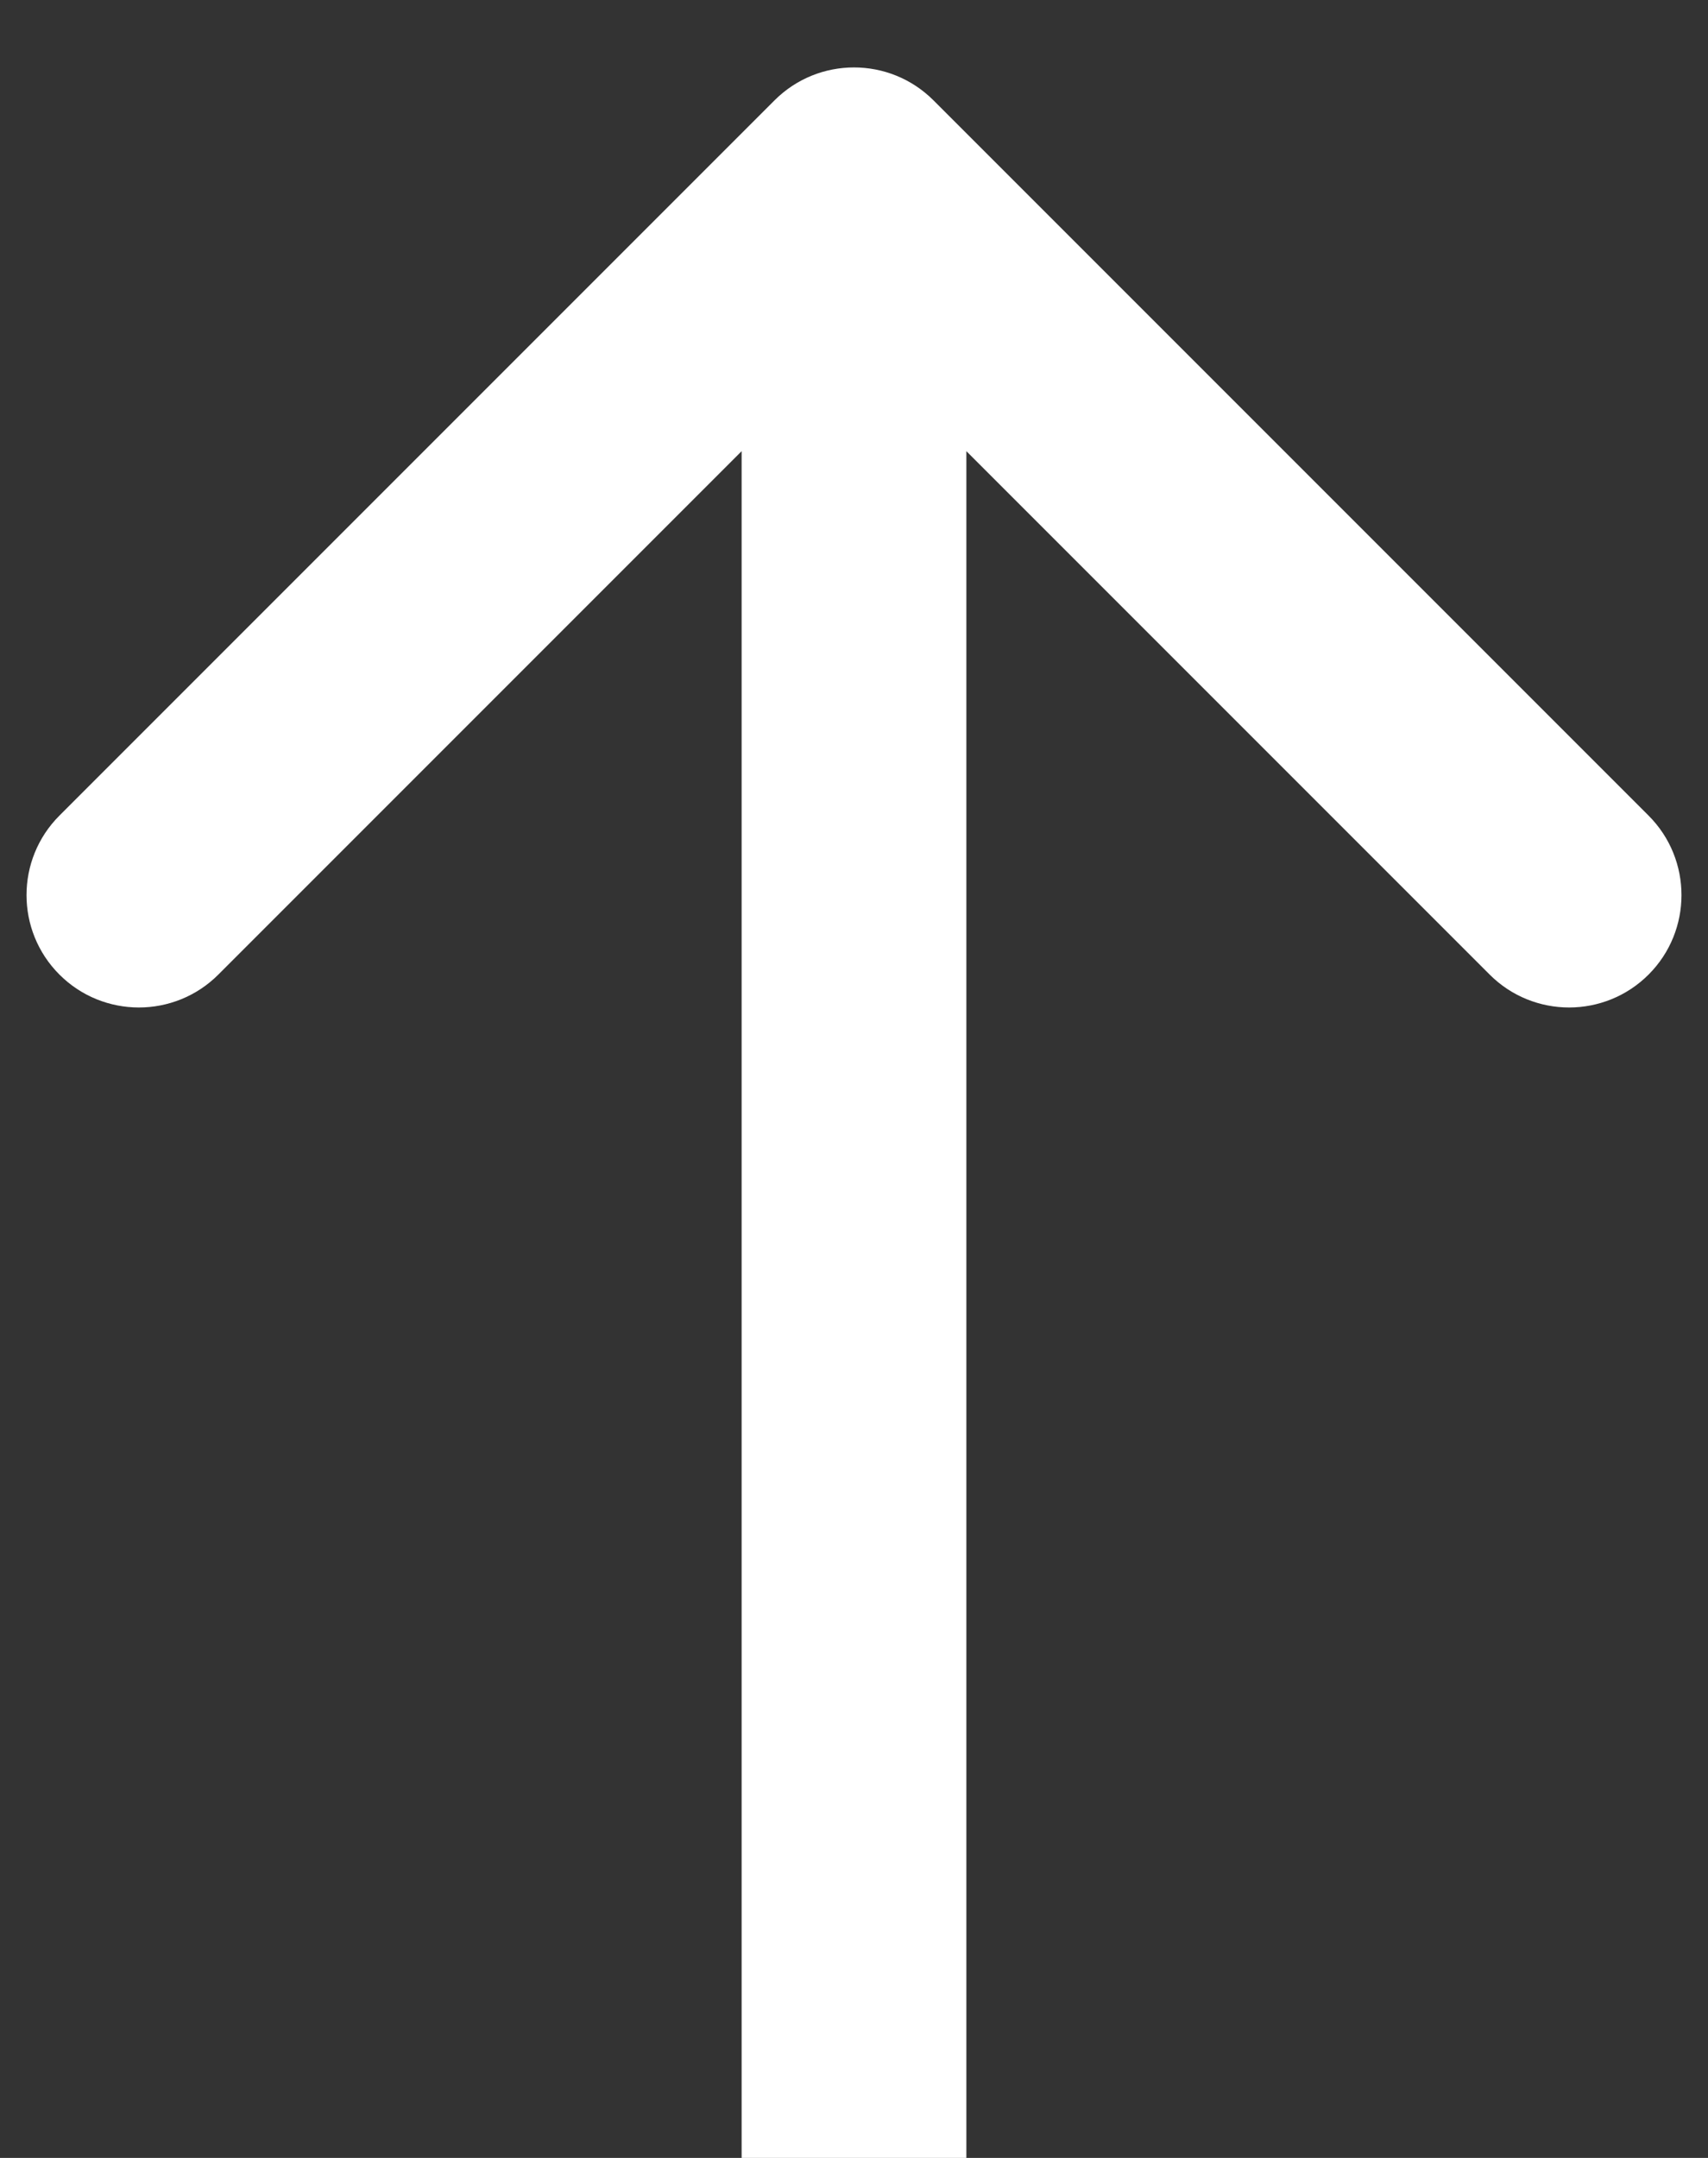 <svg width="19" height="24" viewBox="0 0 19 24" fill="none" xmlns="http://www.w3.org/2000/svg">
<rect x="0" y="0" width="19" height="24" fill="#333333" stroke="none"/>
<path d="M10.384 1.116C9.896 0.628 9.104 0.628 8.616 1.116L0.661 9.071C0.173 9.559 0.173 10.351 0.661 10.839C1.149 11.327 1.941 11.327 2.429 10.839L9.5 3.768L16.571 10.839C17.059 11.327 17.851 11.327 18.339 10.839C18.827 10.351 18.827 9.559 18.339 9.071L10.384 1.116ZM10.75 24L10.75 2H8.25L8.25 24H10.75Z" fill="white"/>
</svg>
